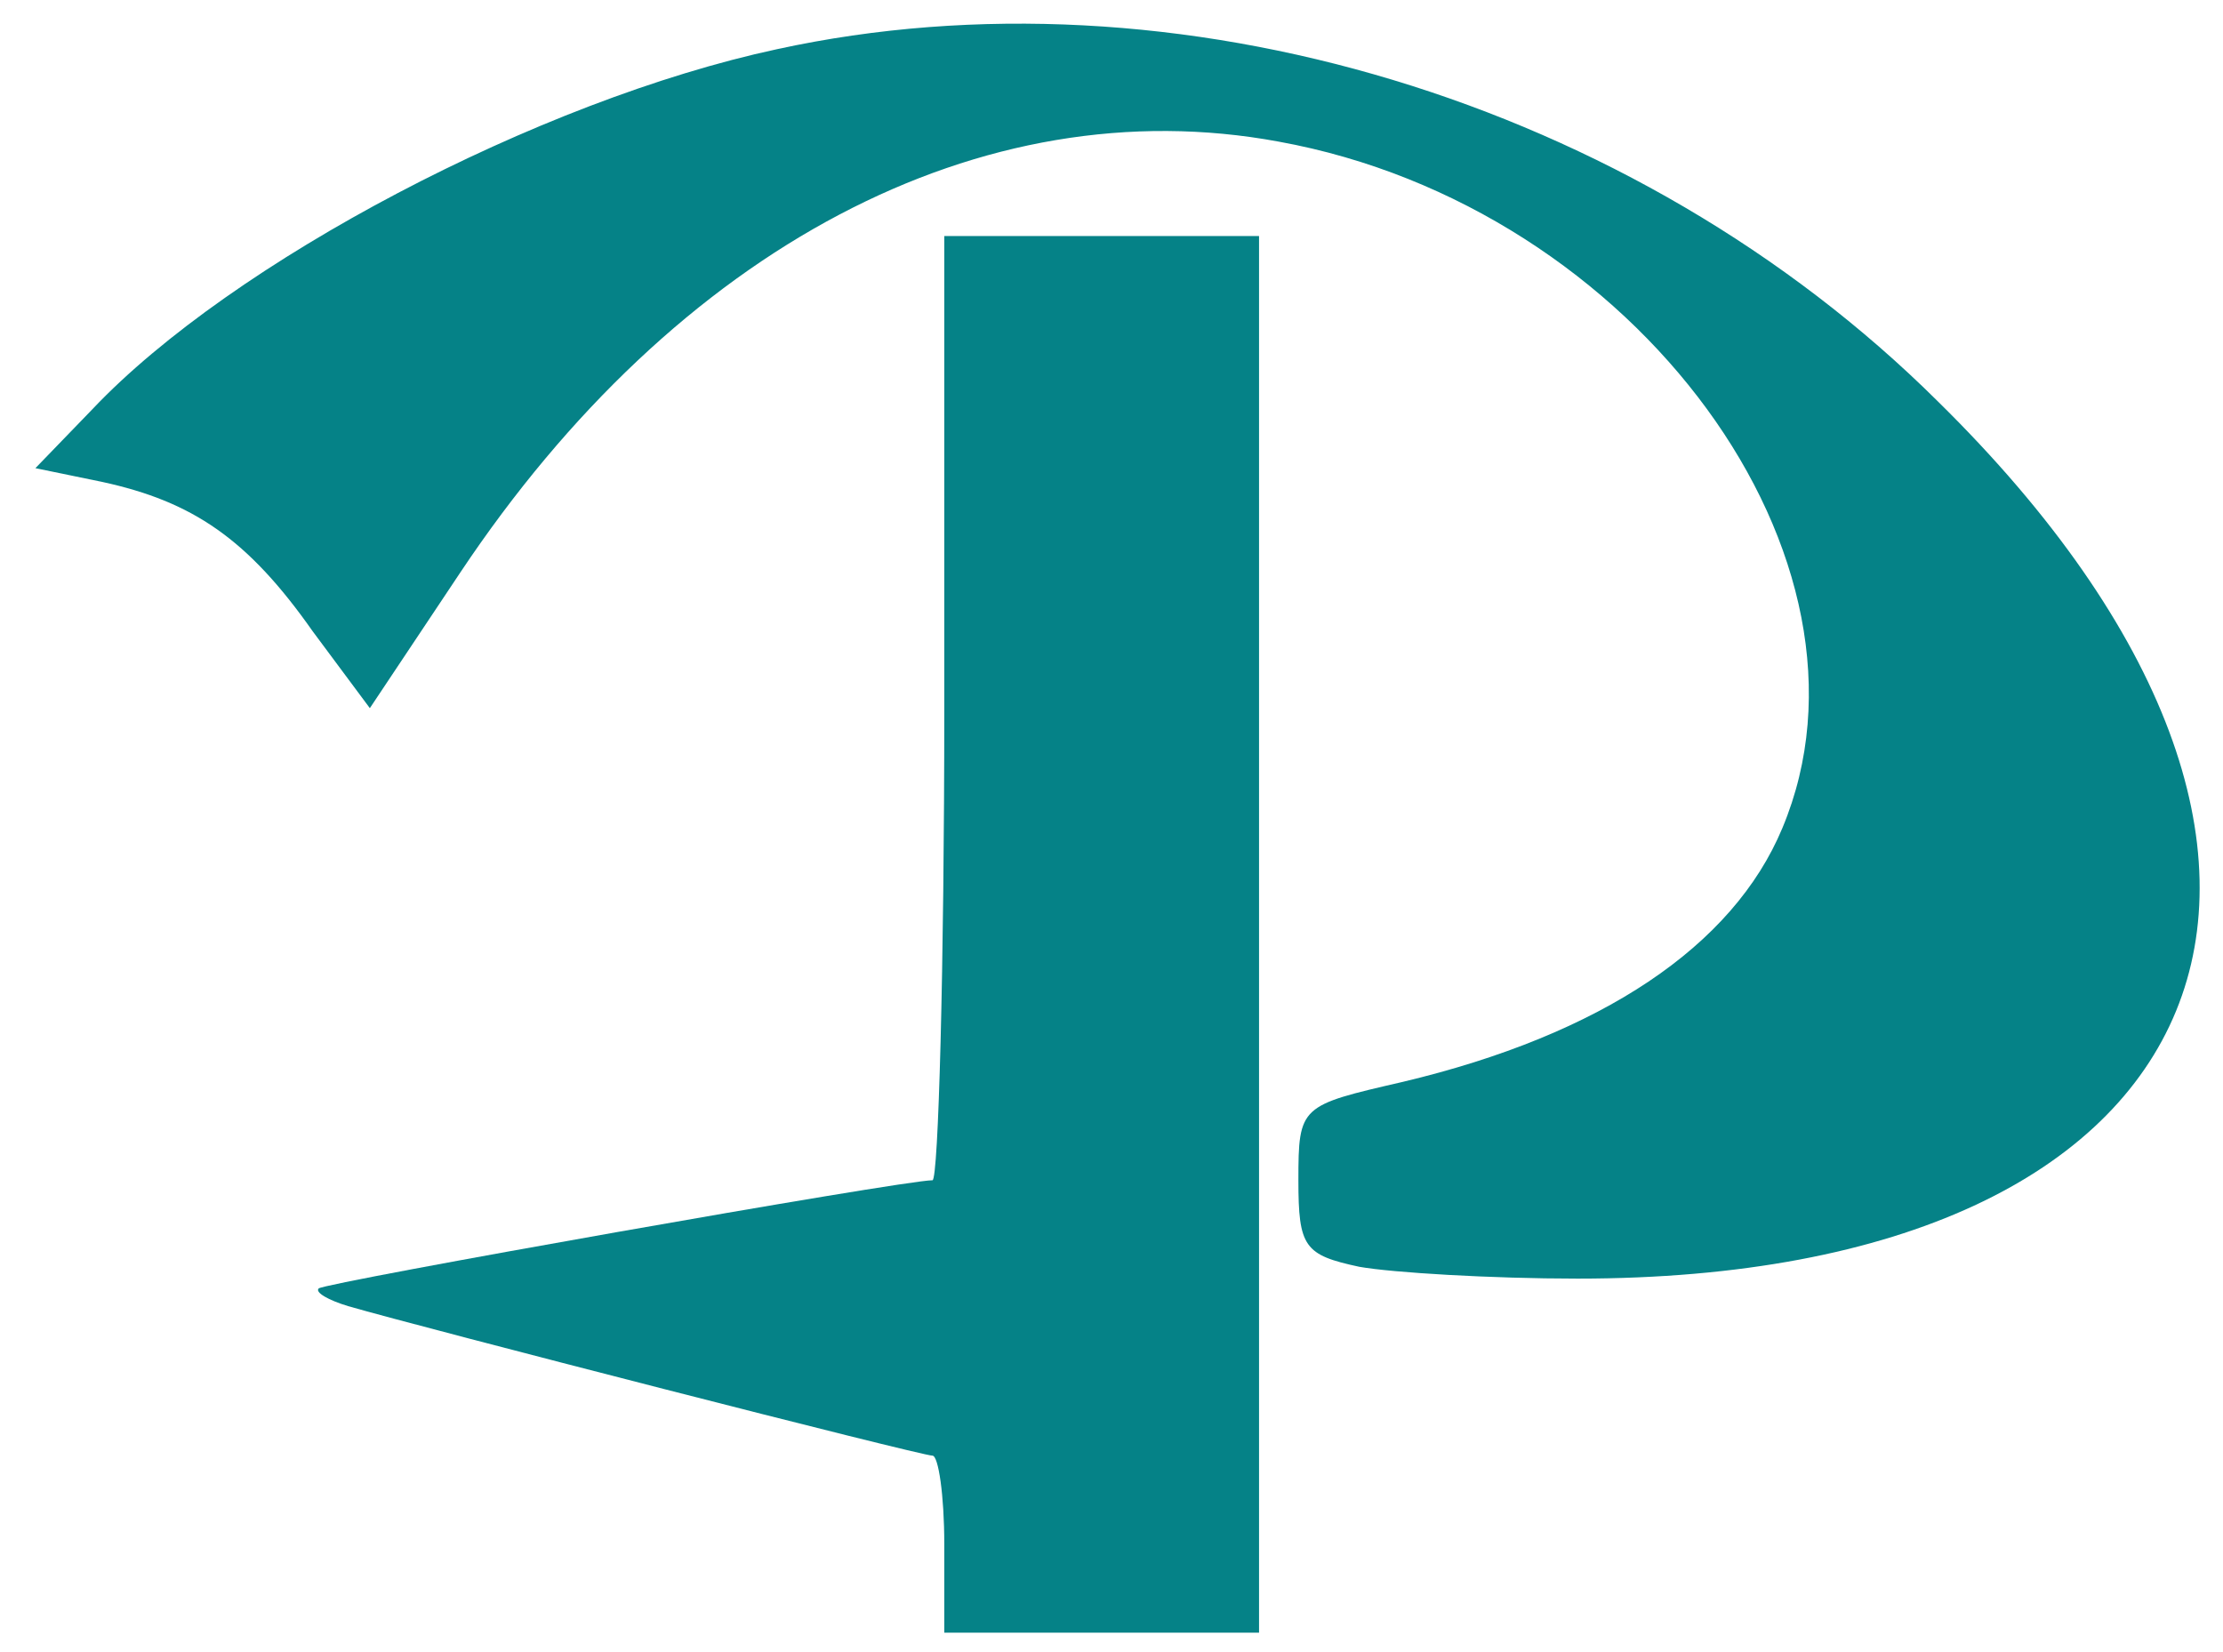 <?xml version="1.0" standalone="no"?>
<!DOCTYPE svg PUBLIC "-//W3C//DTD SVG 20010904//EN"
 "http://www.w3.org/TR/2001/REC-SVG-20010904/DTD/svg10.dtd">
<svg version="1.0" xmlns="http://www.w3.org/2000/svg"
 width="113pt" height="84pt" viewBox="0 0 113 84"
 preserveAspectRatio="xMidYMid meet">
<g transform="translate(0,84) scale(0.1,-0.1)"
fill="#058287" stroke="none">
<path d="M395 815 c-121 -26 -277 -108 -348 -183 l-29 -30 34 -7 c46 -10 74
-29 107 -76 l29 -39 46 69 c110 165 265 247 416 219 182 -33 313 -213 256
-349 -25 -60 -92 -105 -193 -129 -52 -12 -53 -12 -53 -50 0 -34 3 -38 31 -44
17 -3 67 -6 111 -6 331 0 419 214 183 446 -154 153 -388 223 -590 179z"/>
<path d="M480 480 c0 -132 -3 -240 -6 -240 -15 0 -309 -52 -312 -55 -2 -2 5
-6 15 -9 38 -11 291 -76 297 -76 3 0 6 -20 6 -45 l0 -45 80 0 80 0 0 355 0
355 -80 0 -80 0 0 -240z"/>
</g>
</svg>
